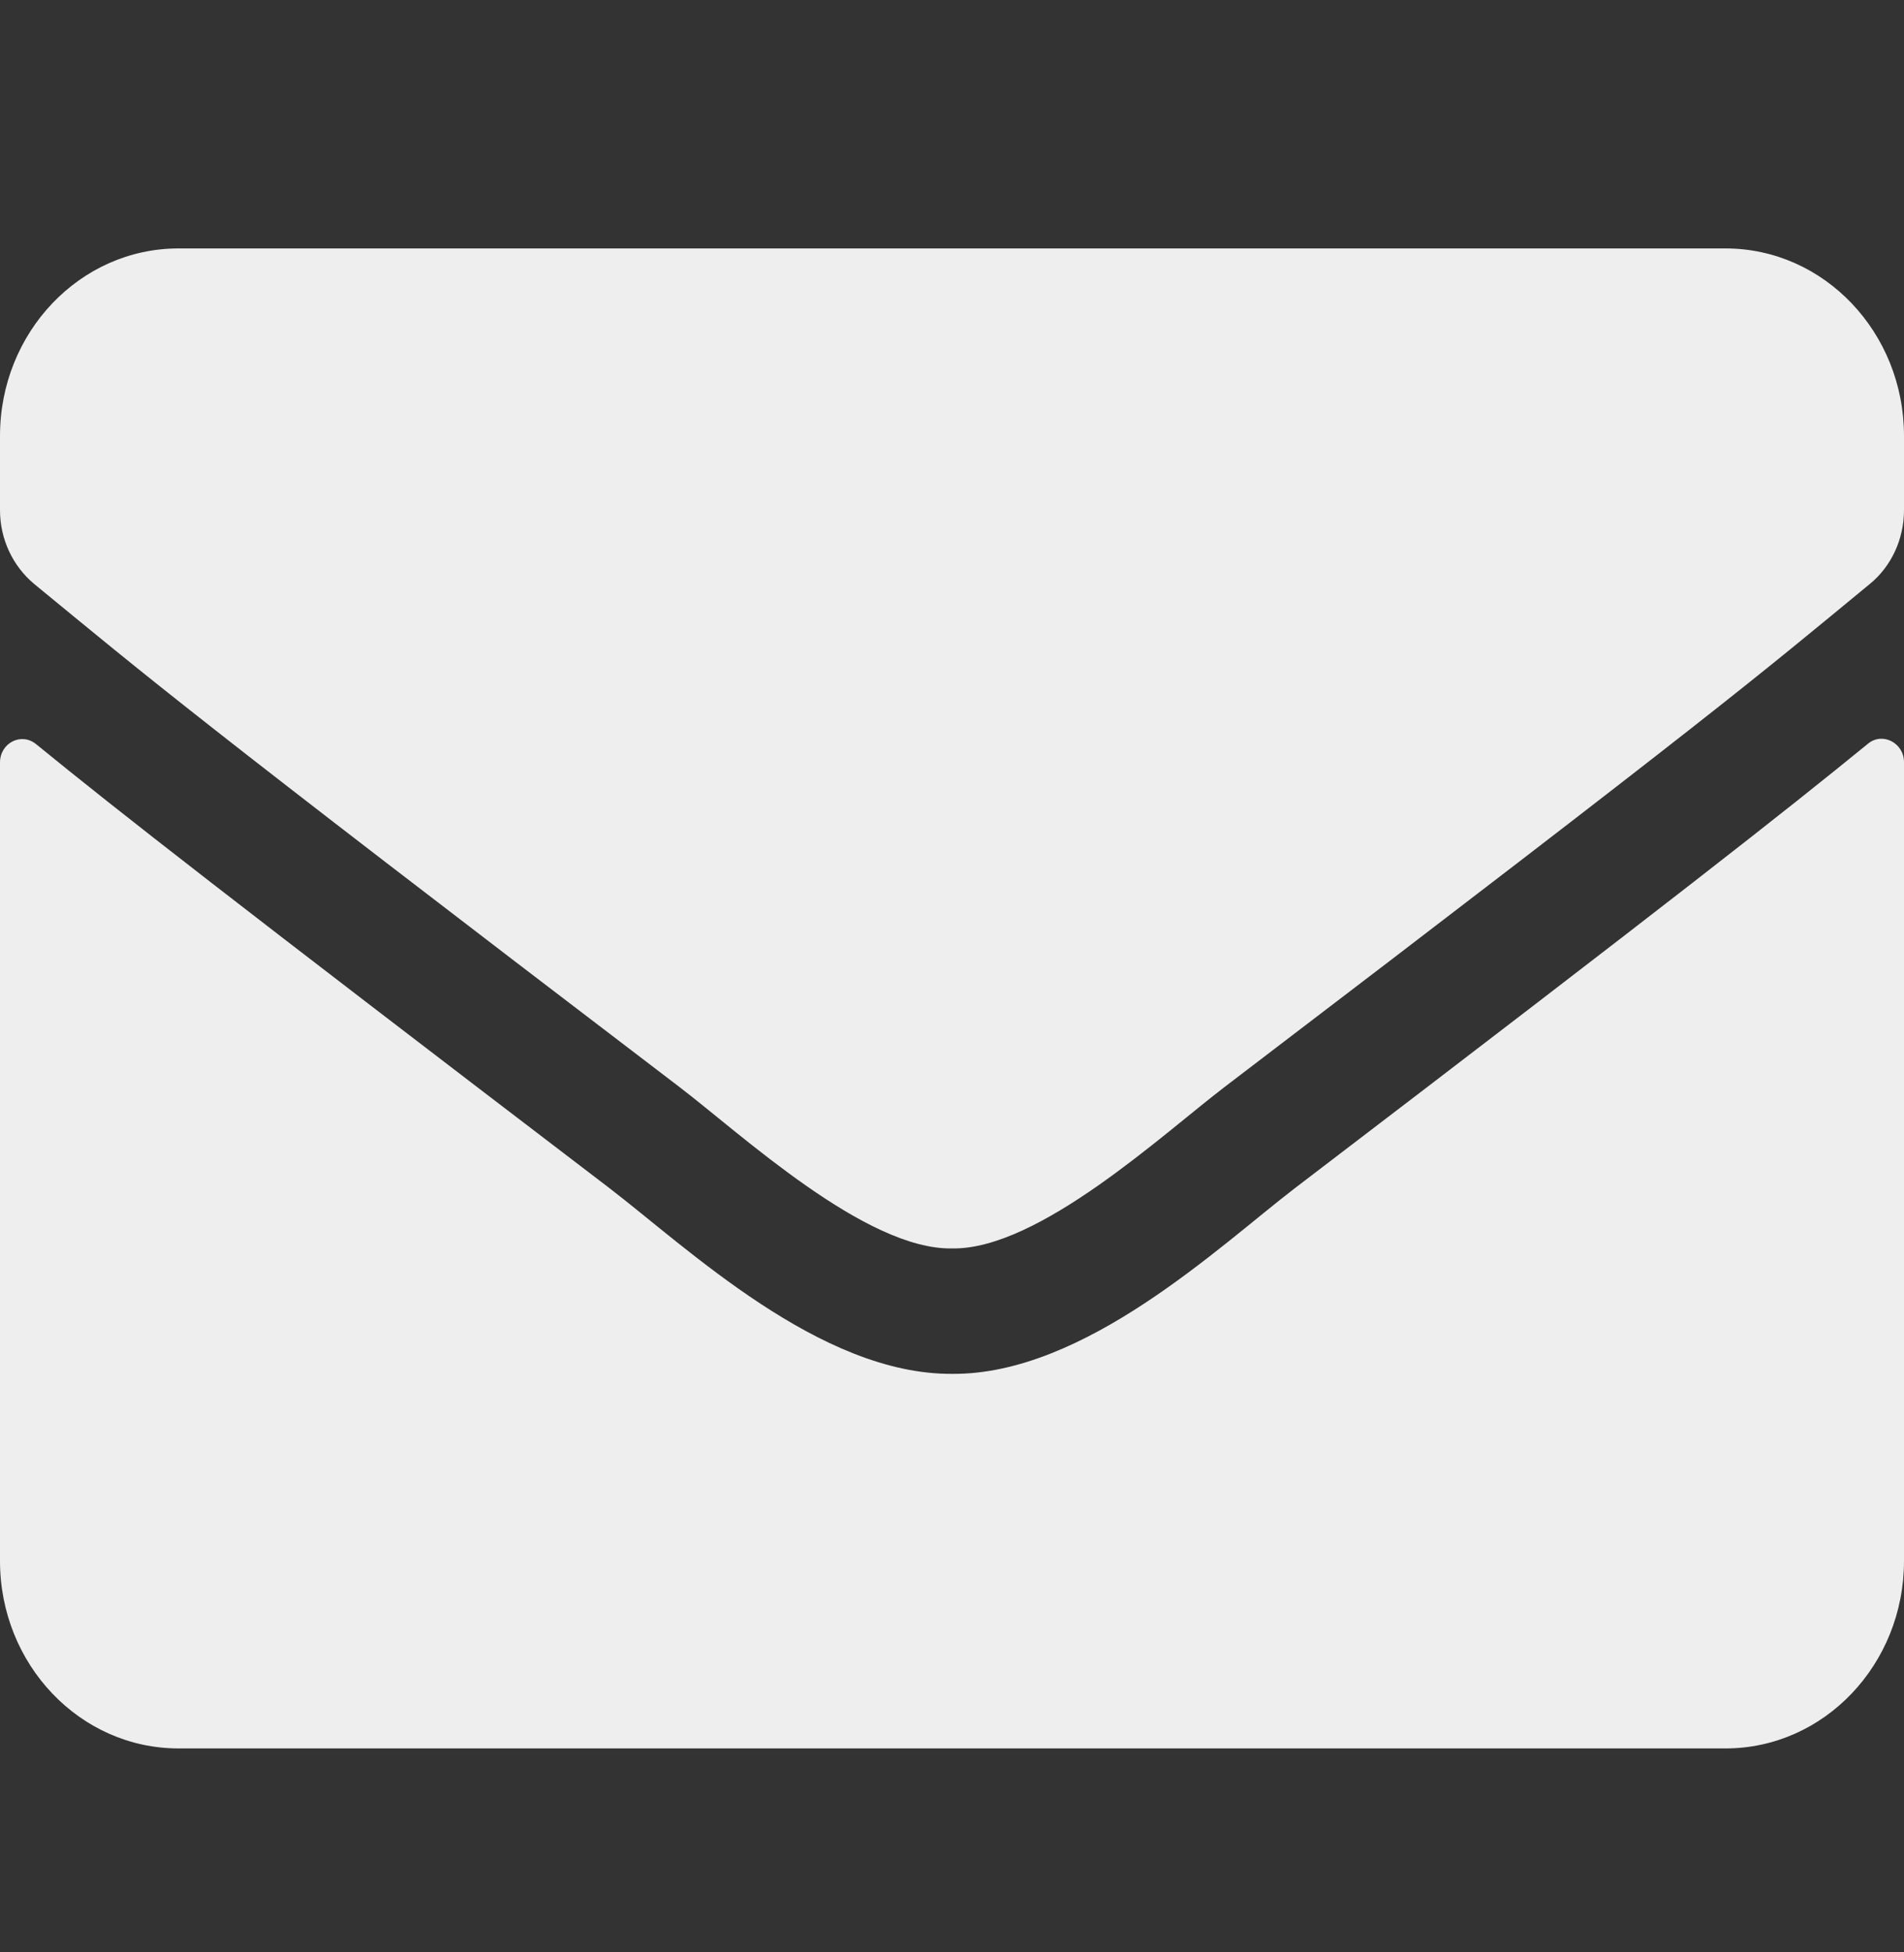 <svg width="40" height="41" viewBox="0 0 40 41" fill="none" xmlns="http://www.w3.org/2000/svg">
<rect x="0" y="0" width="40" height="41" fill="#333333" stroke="none"/>
<path d="M39.242 15.619C39.547 15.364 40 15.602 40 16.004V32.78C40 34.954 38.32 36.717 36.25 36.717H3.75C1.68 36.717 0 34.954 0 32.78V16.013C0 15.602 0.445 15.373 0.758 15.627C2.508 17.054 4.828 18.867 12.797 24.946C14.445 26.209 17.227 28.867 20 28.851C22.789 28.875 25.625 26.16 27.211 24.946C35.18 18.867 37.492 17.046 39.242 15.619ZM20 26.217C21.812 26.25 24.422 23.822 25.734 22.821C36.102 14.922 36.891 14.232 39.281 12.264C39.734 11.895 40 11.32 40 10.713V9.155C40 6.981 38.32 5.217 36.25 5.217H3.75C1.68 5.217 0 6.981 0 9.155V10.713C0 11.32 0.266 11.886 0.719 12.264C3.109 14.224 3.898 14.922 14.266 22.821C15.578 23.822 18.188 26.25 20 26.217Z" fill="#EEEEEE"/>
</svg>
